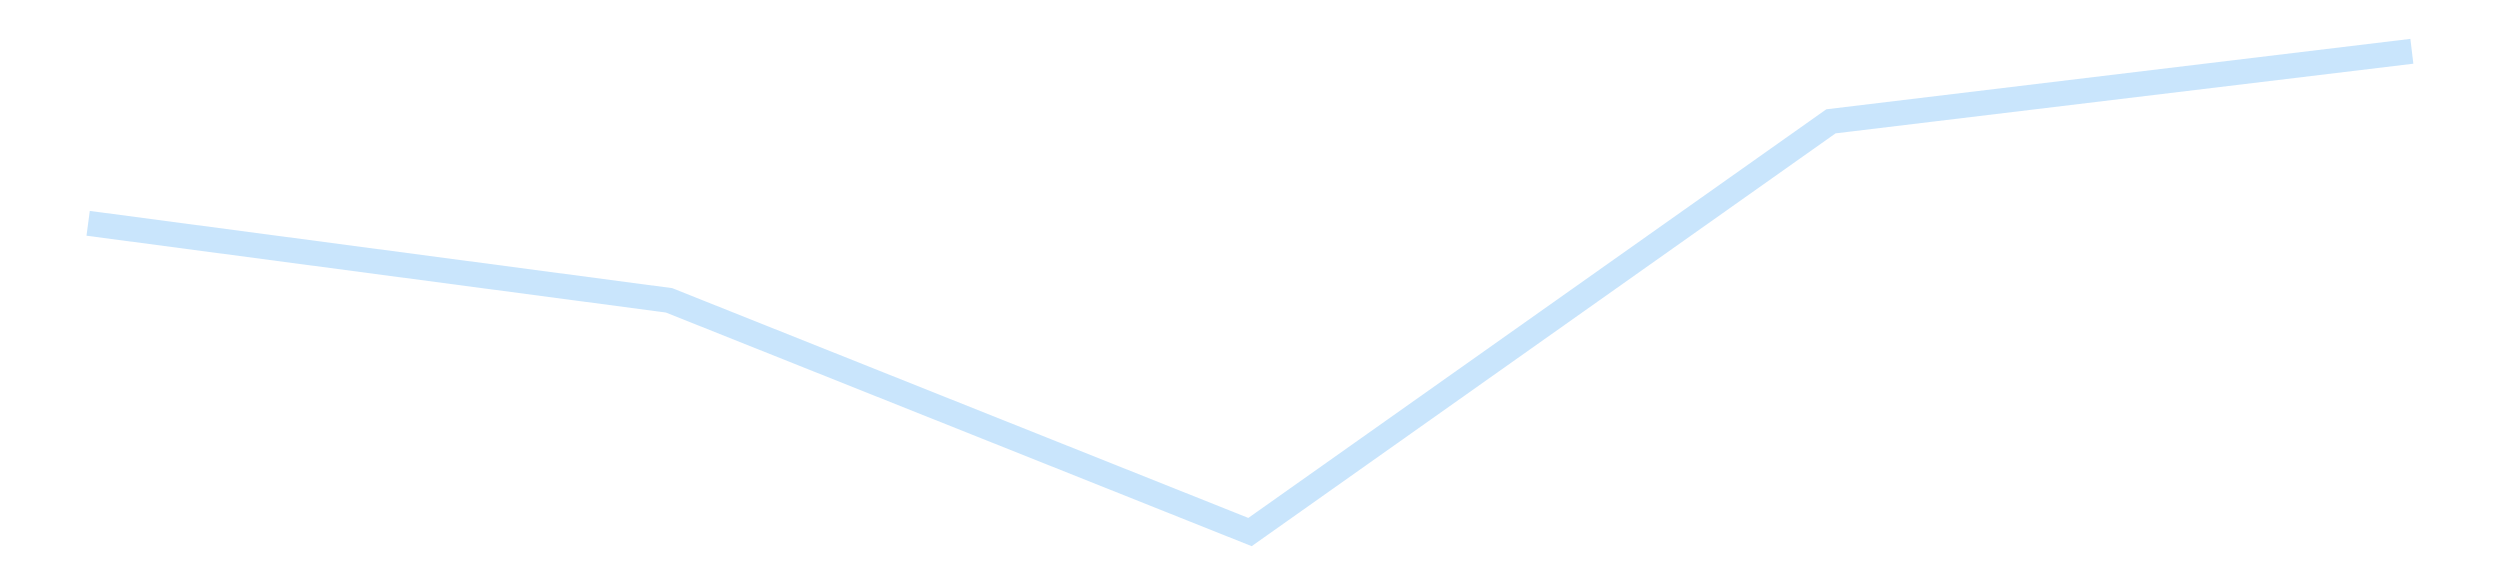 <?xml version='1.0' encoding='utf-8'?>
<svg xmlns="http://www.w3.org/2000/svg" xmlns:xlink="http://www.w3.org/1999/xlink" id="chart-0d41319a-d6eb-47a1-9fec-8f6c07e1f11e" class="pygal-chart pygal-sparkline" viewBox="0 0 300 70" width="300" height="70"><!--Generated with pygal 3.0.4 (lxml) ©Kozea 2012-2016 on 2025-11-03--><!--http://pygal.org--><!--http://github.com/Kozea/pygal--><defs><style type="text/css">#chart-0d41319a-d6eb-47a1-9fec-8f6c07e1f11e{-webkit-user-select:none;-webkit-font-smoothing:antialiased;font-family:Consolas,"Liberation Mono",Menlo,Courier,monospace}#chart-0d41319a-d6eb-47a1-9fec-8f6c07e1f11e .title{font-family:Consolas,"Liberation Mono",Menlo,Courier,monospace;font-size:16px}#chart-0d41319a-d6eb-47a1-9fec-8f6c07e1f11e .legends .legend text{font-family:Consolas,"Liberation Mono",Menlo,Courier,monospace;font-size:14px}#chart-0d41319a-d6eb-47a1-9fec-8f6c07e1f11e .axis text{font-family:Consolas,"Liberation Mono",Menlo,Courier,monospace;font-size:10px}#chart-0d41319a-d6eb-47a1-9fec-8f6c07e1f11e .axis text.major{font-family:Consolas,"Liberation Mono",Menlo,Courier,monospace;font-size:10px}#chart-0d41319a-d6eb-47a1-9fec-8f6c07e1f11e .text-overlay text.value{font-family:Consolas,"Liberation Mono",Menlo,Courier,monospace;font-size:16px}#chart-0d41319a-d6eb-47a1-9fec-8f6c07e1f11e .text-overlay text.label{font-family:Consolas,"Liberation Mono",Menlo,Courier,monospace;font-size:10px}#chart-0d41319a-d6eb-47a1-9fec-8f6c07e1f11e .tooltip{font-family:Consolas,"Liberation Mono",Menlo,Courier,monospace;font-size:14px}#chart-0d41319a-d6eb-47a1-9fec-8f6c07e1f11e text.no_data{font-family:Consolas,"Liberation Mono",Menlo,Courier,monospace;font-size:64px}
#chart-0d41319a-d6eb-47a1-9fec-8f6c07e1f11e{background-color:transparent}#chart-0d41319a-d6eb-47a1-9fec-8f6c07e1f11e path,#chart-0d41319a-d6eb-47a1-9fec-8f6c07e1f11e line,#chart-0d41319a-d6eb-47a1-9fec-8f6c07e1f11e rect,#chart-0d41319a-d6eb-47a1-9fec-8f6c07e1f11e circle{-webkit-transition:150ms;-moz-transition:150ms;transition:150ms}#chart-0d41319a-d6eb-47a1-9fec-8f6c07e1f11e .graph &gt; .background{fill:transparent}#chart-0d41319a-d6eb-47a1-9fec-8f6c07e1f11e .plot &gt; .background{fill:transparent}#chart-0d41319a-d6eb-47a1-9fec-8f6c07e1f11e .graph{fill:rgba(0,0,0,.87)}#chart-0d41319a-d6eb-47a1-9fec-8f6c07e1f11e text.no_data{fill:rgba(0,0,0,1)}#chart-0d41319a-d6eb-47a1-9fec-8f6c07e1f11e .title{fill:rgba(0,0,0,1)}#chart-0d41319a-d6eb-47a1-9fec-8f6c07e1f11e .legends .legend text{fill:rgba(0,0,0,.87)}#chart-0d41319a-d6eb-47a1-9fec-8f6c07e1f11e .legends .legend:hover text{fill:rgba(0,0,0,1)}#chart-0d41319a-d6eb-47a1-9fec-8f6c07e1f11e .axis .line{stroke:rgba(0,0,0,1)}#chart-0d41319a-d6eb-47a1-9fec-8f6c07e1f11e .axis .guide.line{stroke:rgba(0,0,0,.54)}#chart-0d41319a-d6eb-47a1-9fec-8f6c07e1f11e .axis .major.line{stroke:rgba(0,0,0,.87)}#chart-0d41319a-d6eb-47a1-9fec-8f6c07e1f11e .axis text.major{fill:rgba(0,0,0,1)}#chart-0d41319a-d6eb-47a1-9fec-8f6c07e1f11e .axis.y .guides:hover .guide.line,#chart-0d41319a-d6eb-47a1-9fec-8f6c07e1f11e .line-graph .axis.x .guides:hover .guide.line,#chart-0d41319a-d6eb-47a1-9fec-8f6c07e1f11e .stackedline-graph .axis.x .guides:hover .guide.line,#chart-0d41319a-d6eb-47a1-9fec-8f6c07e1f11e .xy-graph .axis.x .guides:hover .guide.line{stroke:rgba(0,0,0,1)}#chart-0d41319a-d6eb-47a1-9fec-8f6c07e1f11e .axis .guides:hover text{fill:rgba(0,0,0,1)}#chart-0d41319a-d6eb-47a1-9fec-8f6c07e1f11e .reactive{fill-opacity:.7;stroke-opacity:.8;stroke-width:3}#chart-0d41319a-d6eb-47a1-9fec-8f6c07e1f11e .ci{stroke:rgba(0,0,0,.87)}#chart-0d41319a-d6eb-47a1-9fec-8f6c07e1f11e .reactive.active,#chart-0d41319a-d6eb-47a1-9fec-8f6c07e1f11e .active .reactive{fill-opacity:.8;stroke-opacity:.9;stroke-width:4}#chart-0d41319a-d6eb-47a1-9fec-8f6c07e1f11e .ci .reactive.active{stroke-width:1.5}#chart-0d41319a-d6eb-47a1-9fec-8f6c07e1f11e .series text{fill:rgba(0,0,0,1)}#chart-0d41319a-d6eb-47a1-9fec-8f6c07e1f11e .tooltip rect{fill:transparent;stroke:rgba(0,0,0,1);-webkit-transition:opacity 150ms;-moz-transition:opacity 150ms;transition:opacity 150ms}#chart-0d41319a-d6eb-47a1-9fec-8f6c07e1f11e .tooltip .label{fill:rgba(0,0,0,.87)}#chart-0d41319a-d6eb-47a1-9fec-8f6c07e1f11e .tooltip .label{fill:rgba(0,0,0,.87)}#chart-0d41319a-d6eb-47a1-9fec-8f6c07e1f11e .tooltip .legend{font-size:.8em;fill:rgba(0,0,0,.54)}#chart-0d41319a-d6eb-47a1-9fec-8f6c07e1f11e .tooltip .x_label{font-size:.6em;fill:rgba(0,0,0,1)}#chart-0d41319a-d6eb-47a1-9fec-8f6c07e1f11e .tooltip .xlink{font-size:.5em;text-decoration:underline}#chart-0d41319a-d6eb-47a1-9fec-8f6c07e1f11e .tooltip .value{font-size:1.5em}#chart-0d41319a-d6eb-47a1-9fec-8f6c07e1f11e .bound{font-size:.5em}#chart-0d41319a-d6eb-47a1-9fec-8f6c07e1f11e .max-value{font-size:.75em;fill:rgba(0,0,0,.54)}#chart-0d41319a-d6eb-47a1-9fec-8f6c07e1f11e .map-element{fill:transparent;stroke:rgba(0,0,0,.54) !important}#chart-0d41319a-d6eb-47a1-9fec-8f6c07e1f11e .map-element .reactive{fill-opacity:inherit;stroke-opacity:inherit}#chart-0d41319a-d6eb-47a1-9fec-8f6c07e1f11e .color-0,#chart-0d41319a-d6eb-47a1-9fec-8f6c07e1f11e .color-0 a:visited{stroke:#bbdefb;fill:#bbdefb}#chart-0d41319a-d6eb-47a1-9fec-8f6c07e1f11e .text-overlay .color-0 text{fill:black}
#chart-0d41319a-d6eb-47a1-9fec-8f6c07e1f11e text.no_data{text-anchor:middle}#chart-0d41319a-d6eb-47a1-9fec-8f6c07e1f11e .guide.line{fill:none}#chart-0d41319a-d6eb-47a1-9fec-8f6c07e1f11e .centered{text-anchor:middle}#chart-0d41319a-d6eb-47a1-9fec-8f6c07e1f11e .title{text-anchor:middle}#chart-0d41319a-d6eb-47a1-9fec-8f6c07e1f11e .legends .legend text{fill-opacity:1}#chart-0d41319a-d6eb-47a1-9fec-8f6c07e1f11e .axis.x text{text-anchor:middle}#chart-0d41319a-d6eb-47a1-9fec-8f6c07e1f11e .axis.x:not(.web) text[transform]{text-anchor:start}#chart-0d41319a-d6eb-47a1-9fec-8f6c07e1f11e .axis.x:not(.web) text[transform].backwards{text-anchor:end}#chart-0d41319a-d6eb-47a1-9fec-8f6c07e1f11e .axis.y text{text-anchor:end}#chart-0d41319a-d6eb-47a1-9fec-8f6c07e1f11e .axis.y text[transform].backwards{text-anchor:start}#chart-0d41319a-d6eb-47a1-9fec-8f6c07e1f11e .axis.y2 text{text-anchor:start}#chart-0d41319a-d6eb-47a1-9fec-8f6c07e1f11e .axis.y2 text[transform].backwards{text-anchor:end}#chart-0d41319a-d6eb-47a1-9fec-8f6c07e1f11e .axis .guide.line{stroke-dasharray:4,4;stroke:black}#chart-0d41319a-d6eb-47a1-9fec-8f6c07e1f11e .axis .major.guide.line{stroke-dasharray:6,6;stroke:black}#chart-0d41319a-d6eb-47a1-9fec-8f6c07e1f11e .horizontal .axis.y .guide.line,#chart-0d41319a-d6eb-47a1-9fec-8f6c07e1f11e .horizontal .axis.y2 .guide.line,#chart-0d41319a-d6eb-47a1-9fec-8f6c07e1f11e .vertical .axis.x .guide.line{opacity:0}#chart-0d41319a-d6eb-47a1-9fec-8f6c07e1f11e .horizontal .axis.always_show .guide.line,#chart-0d41319a-d6eb-47a1-9fec-8f6c07e1f11e .vertical .axis.always_show .guide.line{opacity:1 !important}#chart-0d41319a-d6eb-47a1-9fec-8f6c07e1f11e .axis.y .guides:hover .guide.line,#chart-0d41319a-d6eb-47a1-9fec-8f6c07e1f11e .axis.y2 .guides:hover .guide.line,#chart-0d41319a-d6eb-47a1-9fec-8f6c07e1f11e .axis.x .guides:hover .guide.line{opacity:1}#chart-0d41319a-d6eb-47a1-9fec-8f6c07e1f11e .axis .guides:hover text{opacity:1}#chart-0d41319a-d6eb-47a1-9fec-8f6c07e1f11e .nofill{fill:none}#chart-0d41319a-d6eb-47a1-9fec-8f6c07e1f11e .subtle-fill{fill-opacity:.2}#chart-0d41319a-d6eb-47a1-9fec-8f6c07e1f11e .dot{stroke-width:1px;fill-opacity:1;stroke-opacity:1}#chart-0d41319a-d6eb-47a1-9fec-8f6c07e1f11e .dot.active{stroke-width:5px}#chart-0d41319a-d6eb-47a1-9fec-8f6c07e1f11e .dot.negative{fill:transparent}#chart-0d41319a-d6eb-47a1-9fec-8f6c07e1f11e text,#chart-0d41319a-d6eb-47a1-9fec-8f6c07e1f11e tspan{stroke:none !important}#chart-0d41319a-d6eb-47a1-9fec-8f6c07e1f11e .series text.active{opacity:1}#chart-0d41319a-d6eb-47a1-9fec-8f6c07e1f11e .tooltip rect{fill-opacity:.95;stroke-width:.5}#chart-0d41319a-d6eb-47a1-9fec-8f6c07e1f11e .tooltip text{fill-opacity:1}#chart-0d41319a-d6eb-47a1-9fec-8f6c07e1f11e .showable{visibility:hidden}#chart-0d41319a-d6eb-47a1-9fec-8f6c07e1f11e .showable.shown{visibility:visible}#chart-0d41319a-d6eb-47a1-9fec-8f6c07e1f11e .gauge-background{fill:rgba(229,229,229,1);stroke:none}#chart-0d41319a-d6eb-47a1-9fec-8f6c07e1f11e .bg-lines{stroke:transparent;stroke-width:2px}</style><script type="text/javascript">window.pygal = window.pygal || {};window.pygal.config = window.pygal.config || {};window.pygal.config['0d41319a-d6eb-47a1-9fec-8f6c07e1f11e'] = {"allow_interruptions": false, "box_mode": "extremes", "classes": ["pygal-chart", "pygal-sparkline"], "css": ["file://style.css", "file://graph.css"], "defs": [], "disable_xml_declaration": false, "dots_size": 2.5, "dynamic_print_values": false, "explicit_size": true, "fill": false, "force_uri_protocol": "https", "formatter": null, "half_pie": false, "height": 70, "include_x_axis": false, "inner_radius": 0, "interpolate": null, "interpolation_parameters": {}, "interpolation_precision": 250, "inverse_y_axis": false, "js": [], "legend_at_bottom": false, "legend_at_bottom_columns": null, "legend_box_size": 12, "logarithmic": false, "margin": 5, "margin_bottom": null, "margin_left": null, "margin_right": null, "margin_top": null, "max_scale": 2, "min_scale": 1, "missing_value_fill_truncation": "x", "no_data_text": "", "no_prefix": false, "order_min": null, "pretty_print": false, "print_labels": false, "print_values": false, "print_values_position": "center", "print_zeroes": true, "range": null, "rounded_bars": null, "secondary_range": null, "show_dots": false, "show_legend": false, "show_minor_x_labels": true, "show_minor_y_labels": true, "show_only_major_dots": false, "show_x_guides": false, "show_x_labels": false, "show_y_guides": true, "show_y_labels": false, "spacing": 0, "stack_from_top": false, "strict": false, "stroke": true, "stroke_style": null, "style": {"background": "transparent", "ci_colors": [], "colors": ["#bbdefb"], "dot_opacity": "1", "font_family": "Consolas, \"Liberation Mono\", Menlo, Courier, monospace", "foreground": "rgba(0, 0, 0, .87)", "foreground_strong": "rgba(0, 0, 0, 1)", "foreground_subtle": "rgba(0, 0, 0, .54)", "guide_stroke_color": "black", "guide_stroke_dasharray": "4,4", "label_font_family": "Consolas, \"Liberation Mono\", Menlo, Courier, monospace", "label_font_size": 10, "legend_font_family": "Consolas, \"Liberation Mono\", Menlo, Courier, monospace", "legend_font_size": 14, "major_guide_stroke_color": "black", "major_guide_stroke_dasharray": "6,6", "major_label_font_family": "Consolas, \"Liberation Mono\", Menlo, Courier, monospace", "major_label_font_size": 10, "no_data_font_family": "Consolas, \"Liberation Mono\", Menlo, Courier, monospace", "no_data_font_size": 64, "opacity": ".7", "opacity_hover": ".8", "plot_background": "transparent", "stroke_opacity": ".8", "stroke_opacity_hover": ".9", "stroke_width": 3, "stroke_width_hover": "4", "title_font_family": "Consolas, \"Liberation Mono\", Menlo, Courier, monospace", "title_font_size": 16, "tooltip_font_family": "Consolas, \"Liberation Mono\", Menlo, Courier, monospace", "tooltip_font_size": 14, "transition": "150ms", "value_background": "rgba(229, 229, 229, 1)", "value_colors": [], "value_font_family": "Consolas, \"Liberation Mono\", Menlo, Courier, monospace", "value_font_size": 16, "value_label_font_family": "Consolas, \"Liberation Mono\", Menlo, Courier, monospace", "value_label_font_size": 10}, "title": null, "tooltip_border_radius": 0, "tooltip_fancy_mode": true, "truncate_label": null, "truncate_legend": null, "width": 300, "x_label_rotation": 0, "x_labels": null, "x_labels_major": null, "x_labels_major_count": null, "x_labels_major_every": null, "x_title": null, "xrange": null, "y_label_rotation": 0, "y_labels": null, "y_labels_major": null, "y_labels_major_count": null, "y_labels_major_every": null, "y_title": null, "zero": 0, "legends": [""]}</script></defs><title>Pygal</title><g class="graph line-graph vertical"><rect x="0" y="0" width="300" height="70" class="background"/><g transform="translate(5, 5)" class="plot"><rect x="0" y="0" width="290" height="60" class="background"/><g class="series serie-0 color-0"><path d="M5.577 21.797 L75.288 31.041 145 58.846 214.712 9.56 284.423 1.154" class="line reactive nofill"/></g></g><g class="titles"/><g transform="translate(5, 5)" class="plot overlay"><g class="series serie-0 color-0"/></g><g transform="translate(5, 5)" class="plot text-overlay"><g class="series serie-0 color-0"/></g><g transform="translate(5, 5)" class="plot tooltip-overlay"><g transform="translate(0 0)" style="opacity: 0" class="tooltip"><rect rx="0" ry="0" width="0" height="0" class="tooltip-box"/><g class="text"/></g></g></g></svg>